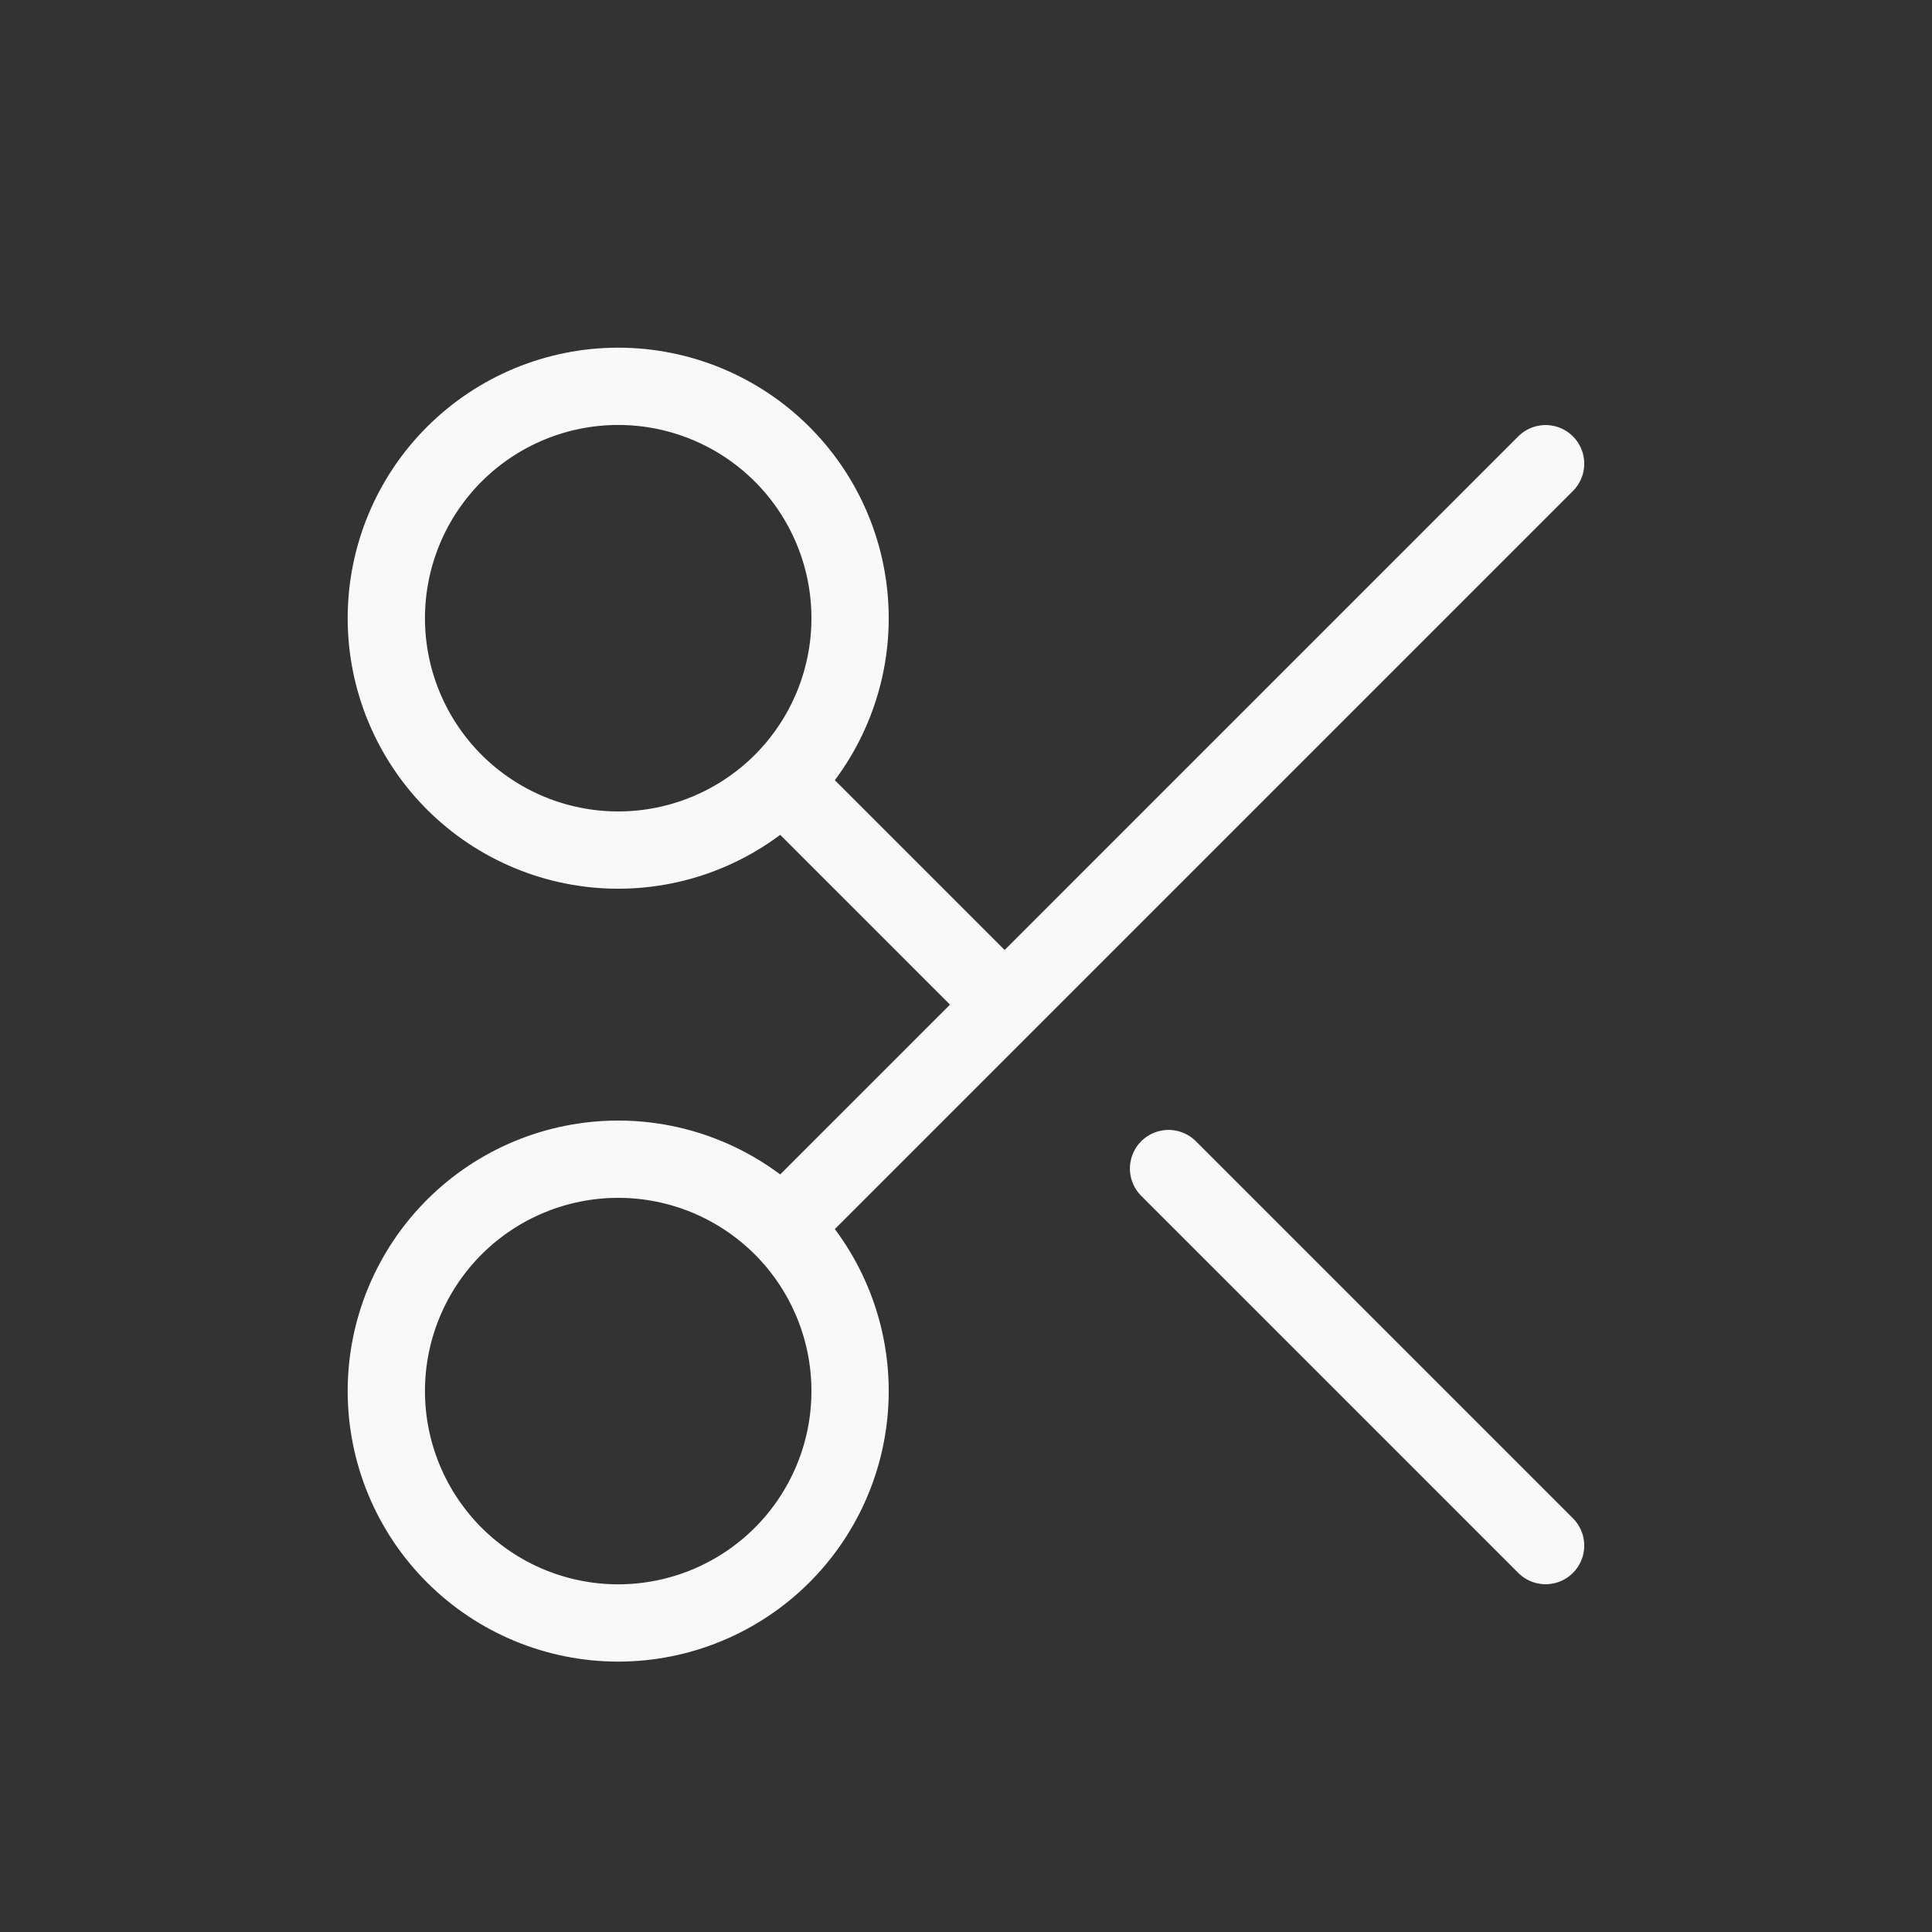 <svg width="50" height="50" viewBox="0 0 50 50" fill="none" xmlns="http://www.w3.org/2000/svg">
<rect x="0" y="0" width="50" height="50" fill="#333333" stroke="none"/>
<path d="M30.242 30.242L40 40M26 26L40 12M26 26L20.242 31.758M26 26L20.242 20.242M20.242 31.758C19.117 30.633 17.59 30 15.999 30C14.408 30 12.881 30.633 11.756 31.758C10.631 32.883 9.998 34.41 9.998 36.001C9.998 37.592 10.631 39.119 11.756 40.244C12.881 41.369 14.408 42.002 15.999 42.002C17.59 42.002 19.117 41.369 20.242 40.244C21.367 39.119 22 37.592 22 36.001C22 34.41 21.367 32.883 20.242 31.758ZM20.242 20.242C21.367 19.117 22 17.59 22 15.999C22 14.408 21.367 12.881 20.242 11.756C19.117 10.631 17.59 9.998 15.999 9.998C14.408 9.998 12.881 10.631 11.756 11.756C10.631 12.881 9.998 14.408 9.998 15.999C9.998 17.59 10.631 19.117 11.756 20.242C12.881 21.367 14.408 22 15.999 22C17.59 22 19.117 21.367 20.242 20.242Z" stroke="#F9F9F9" stroke-width="2" stroke-linecap="round" stroke-linejoin="round"/>
</svg>
